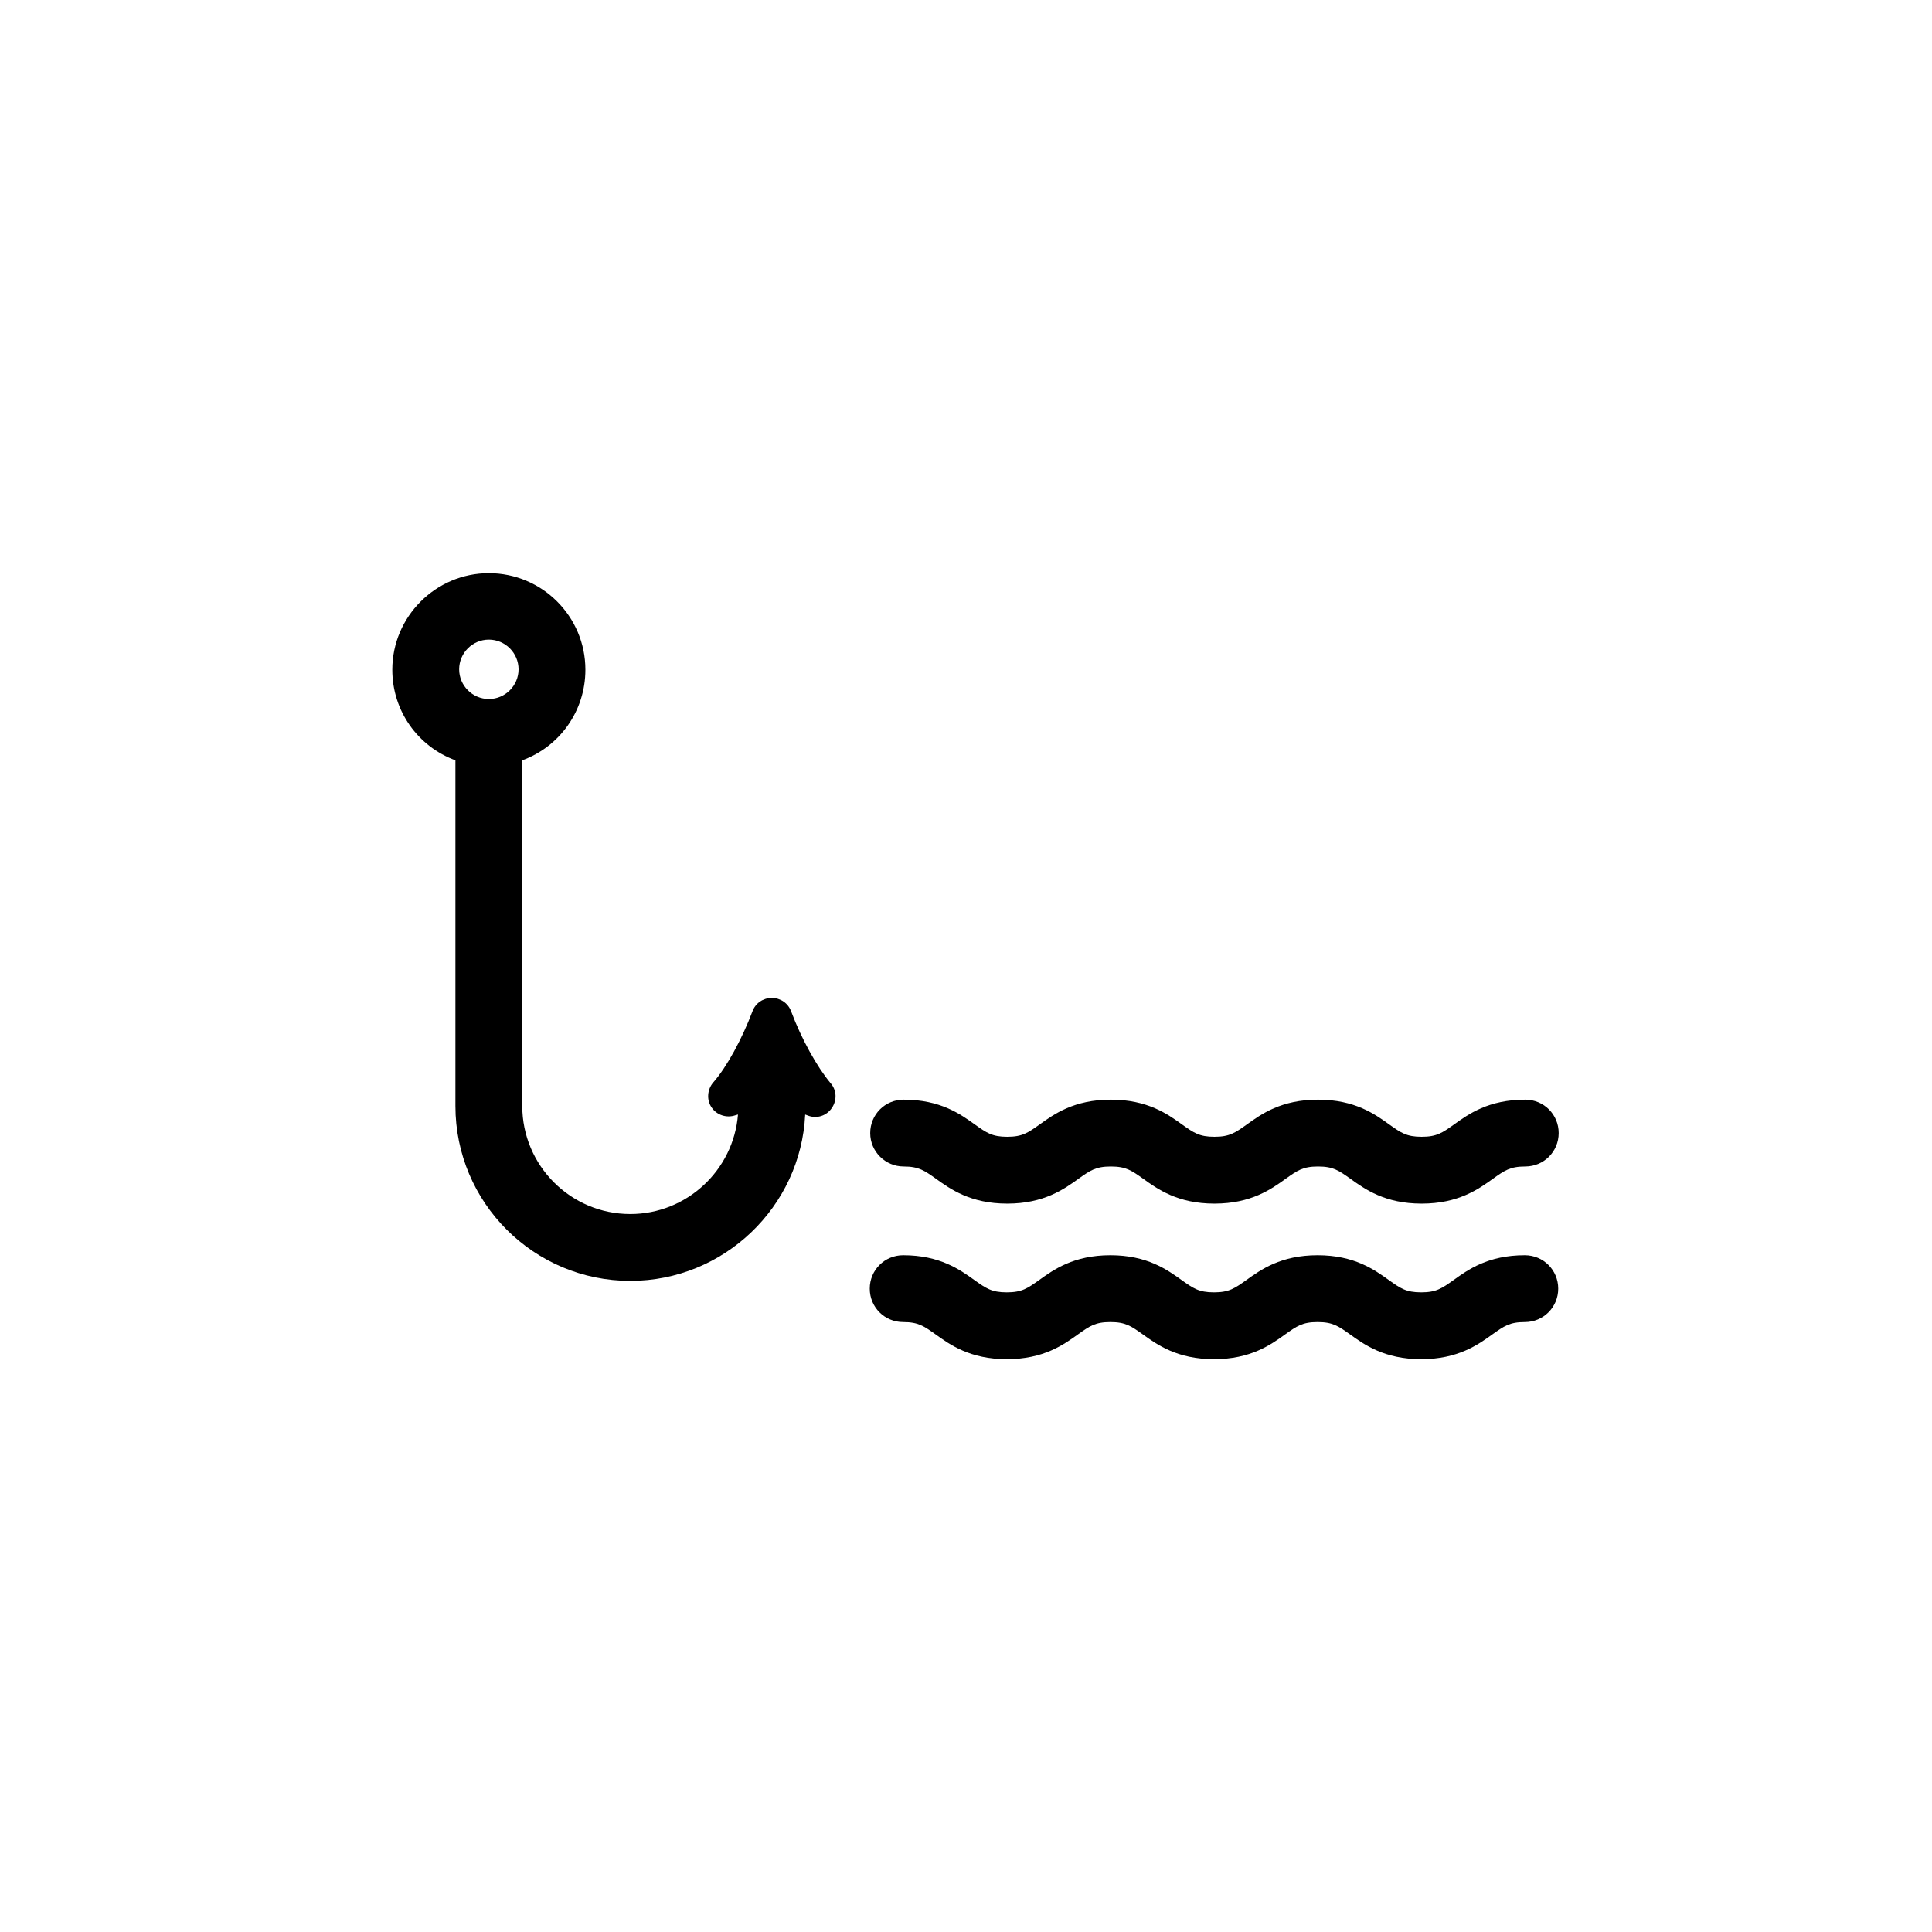 <?xml version="1.0" encoding="UTF-8"?>
<!-- Uploaded to: ICON Repo, www.iconrepo.com, Generator: ICON Repo Mixer Tools -->
<svg fill="#000000" width="800px" height="800px" version="1.1" viewBox="144 144 512 512" xmlns="http://www.w3.org/2000/svg">
 <g>
  <path d="m353.65 412c-0.789-2.164-2.856-3.543-5.117-3.543-2.262 0-4.328 1.379-5.117 3.543-2.754 7.281-6.789 14.762-10.43 18.895-1.574 1.871-1.77 4.625-0.395 6.594 1.379 2.066 4.035 2.856 6.297 2.066l0.688-0.195c-1.18 14.762-13.578 26.371-28.535 26.371-15.844 0-28.633-12.891-28.633-28.633v-91.609c9.938-3.641 16.727-13.086 16.727-24.008 0-14.168-11.512-25.586-25.586-25.586-14.07 0-25.586 11.512-25.586 25.586 0 10.922 6.789 20.367 16.727 24.008v91.609c0 25.586 20.762 46.348 46.348 46.348 24.797 0 45.164-19.582 46.348-44.082l0.789 0.297c2.363 0.887 4.922 0 6.297-2.066 1.379-2.066 1.277-4.723-0.395-6.594-3.539-4.242-7.672-11.621-10.426-19zm-80.098-98.5c4.328 0 7.871 3.543 7.871 7.871s-3.543 7.871-7.871 7.871c-4.328 0-7.871-3.543-7.871-7.871s3.539-7.871 7.871-7.871z"/>
  <path d="m383.47 453.13c4.035 0 5.512 1.082 8.562 3.246 3.836 2.754 9.152 6.594 18.895 6.594 9.742 0 15.055-3.836 18.895-6.594 3.051-2.164 4.527-3.246 8.562-3.246 4.035 0 5.512 1.082 8.562 3.246 3.836 2.754 9.152 6.594 18.895 6.594 9.742 0 15.055-3.836 18.895-6.594 3.051-2.164 4.527-3.246 8.562-3.246s5.512 1.082 8.562 3.246c3.836 2.754 9.152 6.594 18.895 6.594 9.742 0 15.055-3.836 18.895-6.594 3.051-2.164 4.527-3.246 8.562-3.246 4.922 0 8.855-3.938 8.855-8.855 0-4.922-3.938-8.855-8.855-8.855-9.742 0-15.055 3.836-18.895 6.594-3.051 2.164-4.527 3.246-8.562 3.246s-5.512-1.082-8.562-3.246c-3.836-2.754-9.152-6.594-18.895-6.594s-15.055 3.836-18.895 6.594c-3.051 2.164-4.527 3.246-8.562 3.246s-5.512-1.082-8.562-3.246c-3.836-2.754-9.152-6.594-18.895-6.594-9.742 0-15.055 3.836-18.895 6.594-3.051 2.164-4.527 3.246-8.562 3.246-4.035 0-5.512-1.082-8.562-3.246-3.836-2.754-9.152-6.594-18.895-6.594-4.922 0-8.855 3.938-8.855 8.855-0.004 4.922 4.031 8.855 8.855 8.855z"/>
  <path d="m548.09 476.65c-9.742 0-15.055 3.836-18.895 6.594-3.051 2.164-4.527 3.246-8.562 3.246-4.035 0-5.512-1.082-8.562-3.246-3.836-2.754-9.152-6.594-18.895-6.594-9.742 0-15.055 3.836-18.895 6.594-3.051 2.164-4.527 3.246-8.562 3.246s-5.512-1.082-8.562-3.246c-3.836-2.754-9.152-6.594-18.895-6.594-9.742 0-15.055 3.836-18.895 6.594-3.051 2.164-4.527 3.246-8.562 3.246-4.035 0-5.512-1.082-8.562-3.246-3.836-2.754-9.152-6.594-18.895-6.594-4.922 0-8.855 3.938-8.855 8.855 0 4.922 3.938 8.855 8.855 8.855 4.035 0 5.512 1.082 8.562 3.246 3.836 2.754 9.152 6.594 18.895 6.594 9.742 0 15.055-3.836 18.895-6.594 3.051-2.164 4.527-3.246 8.562-3.246 4.035 0 5.512 1.082 8.562 3.246 3.836 2.754 9.152 6.594 18.895 6.594s15.055-3.836 18.895-6.594c3.051-2.164 4.527-3.246 8.562-3.246 4.035 0 5.512 1.082 8.562 3.246 3.836 2.754 9.152 6.594 18.895 6.594 9.742 0 15.055-3.836 18.895-6.594 3.051-2.164 4.527-3.246 8.562-3.246 4.922 0 8.855-3.938 8.855-8.855 0-4.918-3.934-8.855-8.855-8.855z"/>
 </g>
</svg>